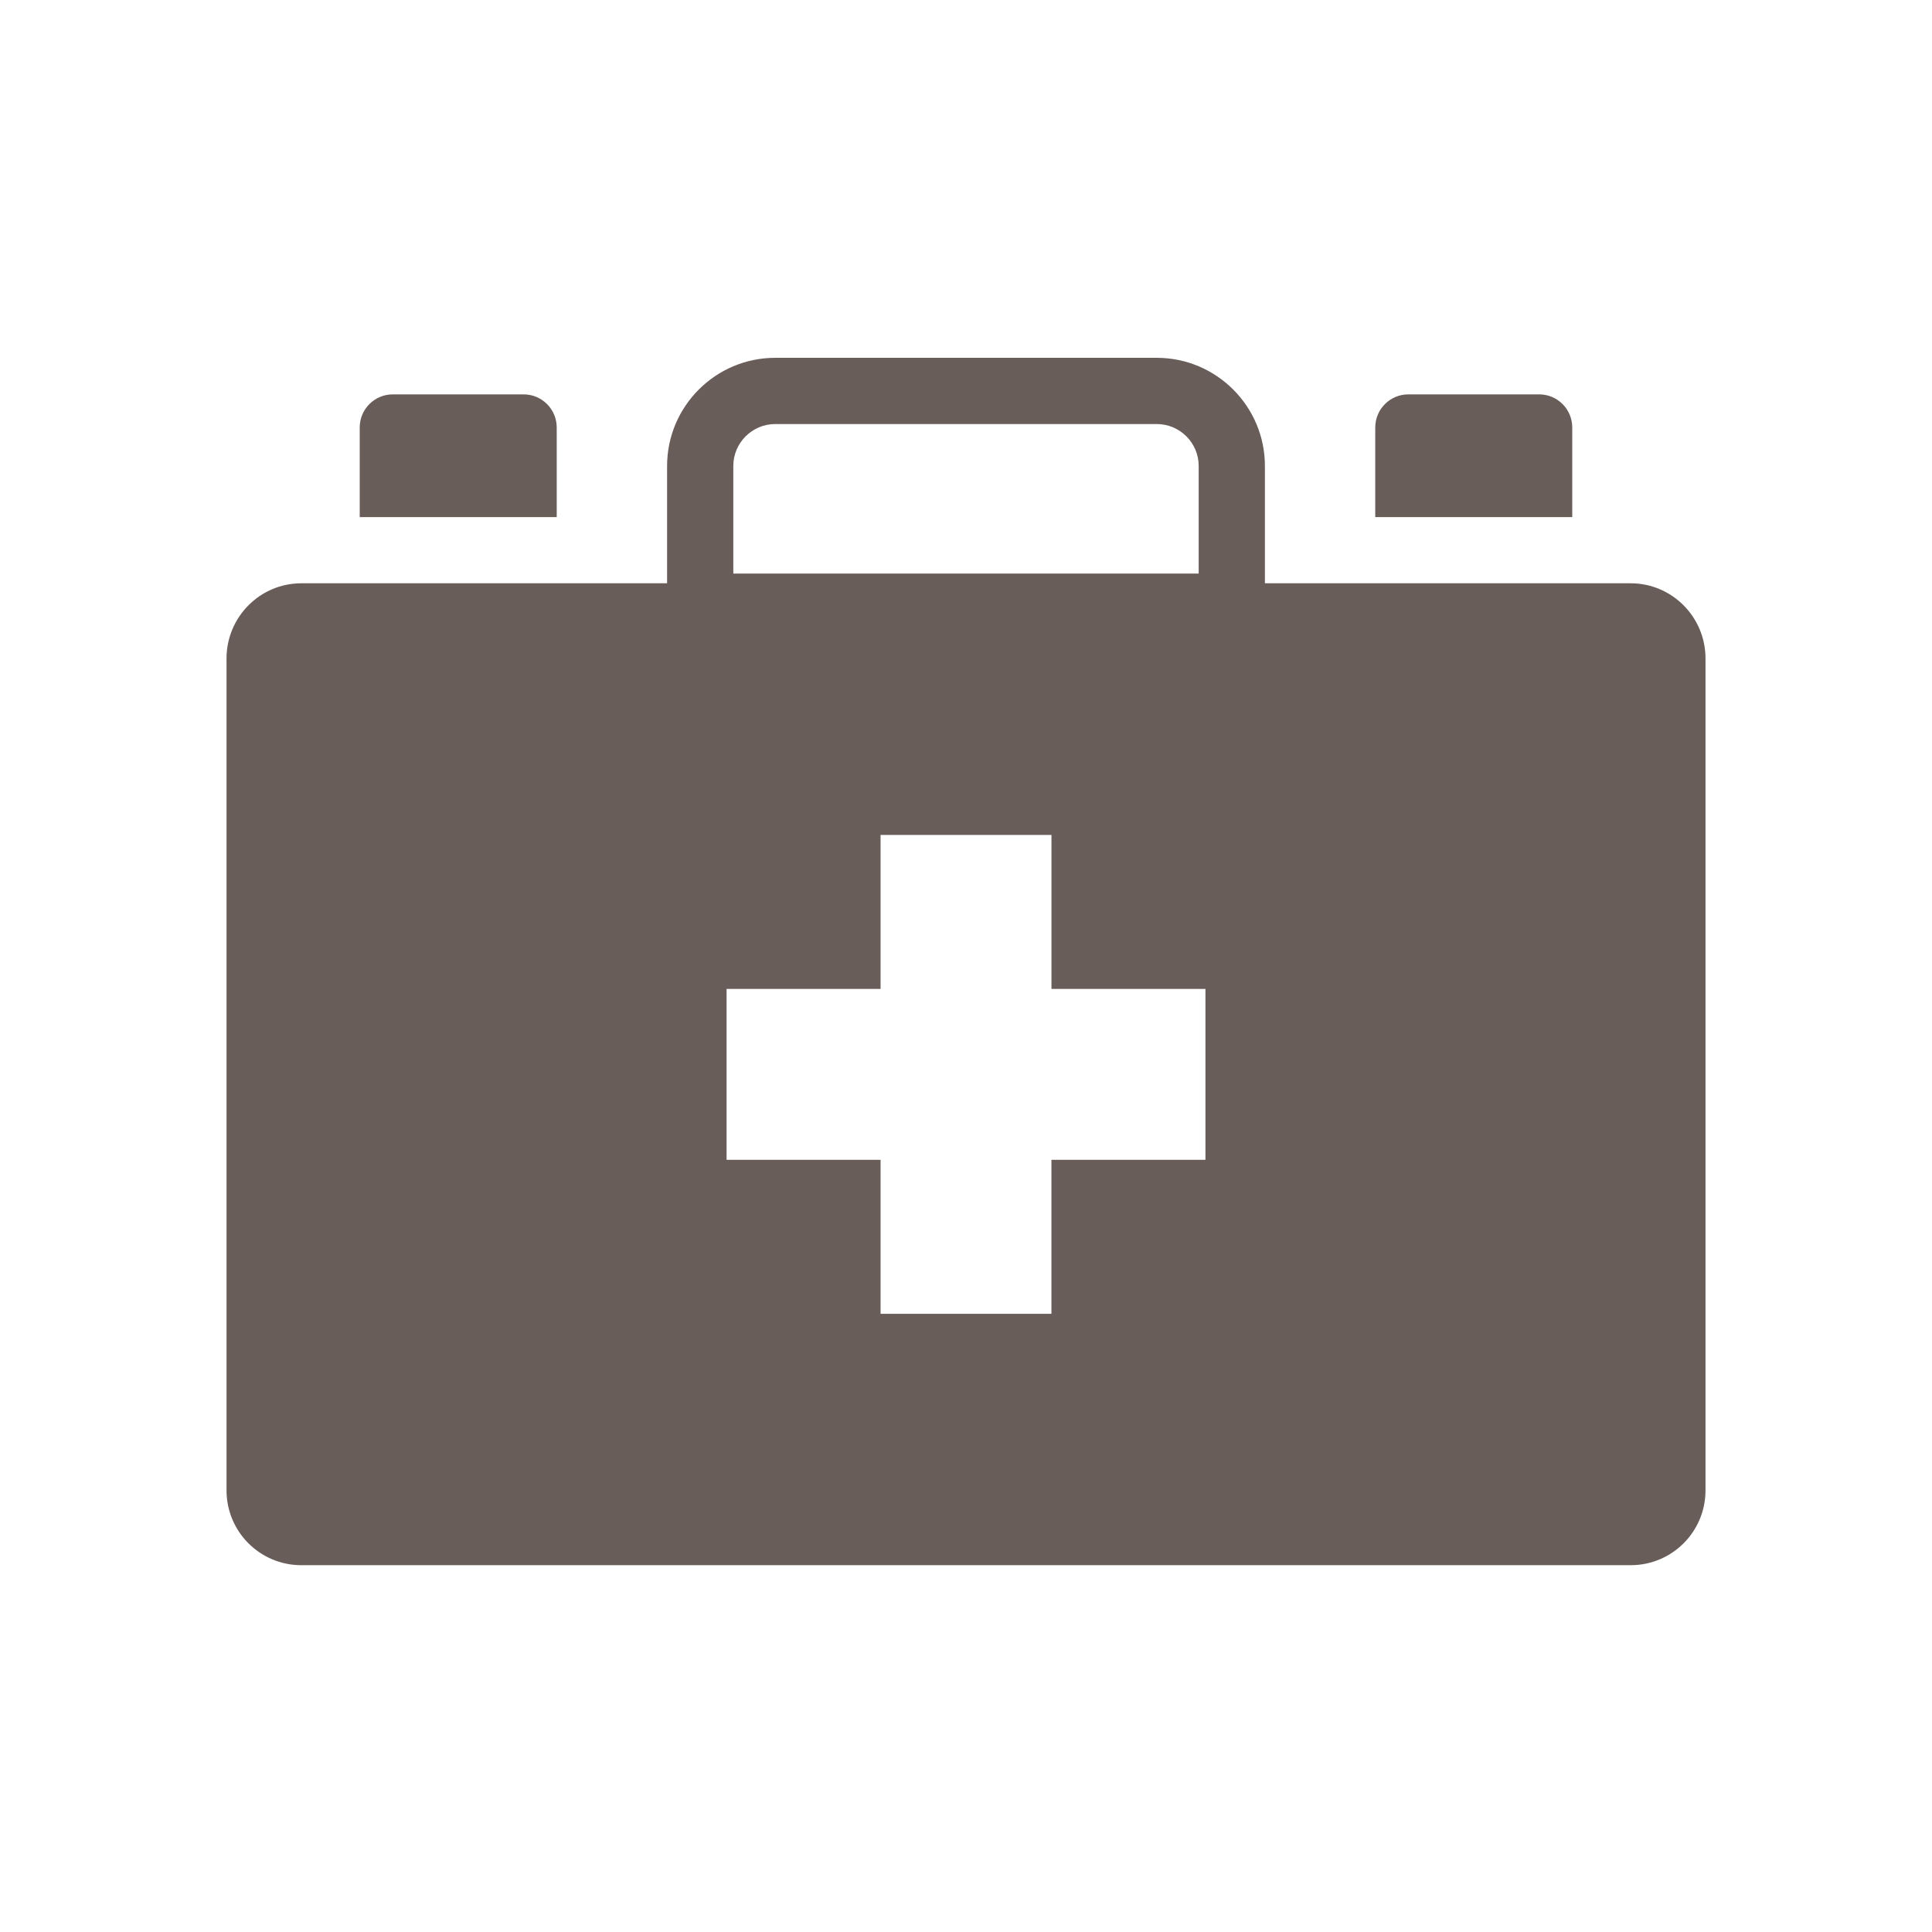 <svg width="64" height="64" viewBox="0 0 64 64" fill="none" xmlns="http://www.w3.org/2000/svg">
<path d="M54.017 19.322H41.902V15.436C41.902 13.46 40.294 11.853 38.319 11.853L25.681 11.853C23.705 11.853 22.098 13.461 22.098 15.436V19.322L9.983 19.322C8.612 19.322 7.504 20.441 7.504 21.812V49.37C7.504 50.741 8.612 51.849 9.983 51.849H54.018C55.389 51.849 56.497 50.741 56.497 49.37L56.497 21.812C56.497 20.441 55.389 19.322 54.017 19.322H54.017ZM24.292 15.436C24.292 14.67 24.915 14.047 25.681 14.047H38.319C39.085 14.047 39.708 14.67 39.708 15.436V19.001H24.292L24.292 15.436ZM39.931 38.421H34.83V43.522H29.17V38.421H24.069V32.76H29.17V27.659H34.831V32.76H39.932V38.421H39.931Z" fill="#695D5A"/>
<path d="M18.442 14.161C18.442 13.555 17.951 13.064 17.345 13.064H13.013C12.407 13.064 11.916 13.555 11.916 14.161V17.13H18.442L18.442 14.161Z" fill="#695D5A"/>
<path d="M52.083 14.161C52.083 13.555 51.592 13.064 50.986 13.064H46.654C46.048 13.064 45.557 13.555 45.557 14.161V17.13H52.083L52.083 14.161Z" fill="#695D5A"/>
</svg>
